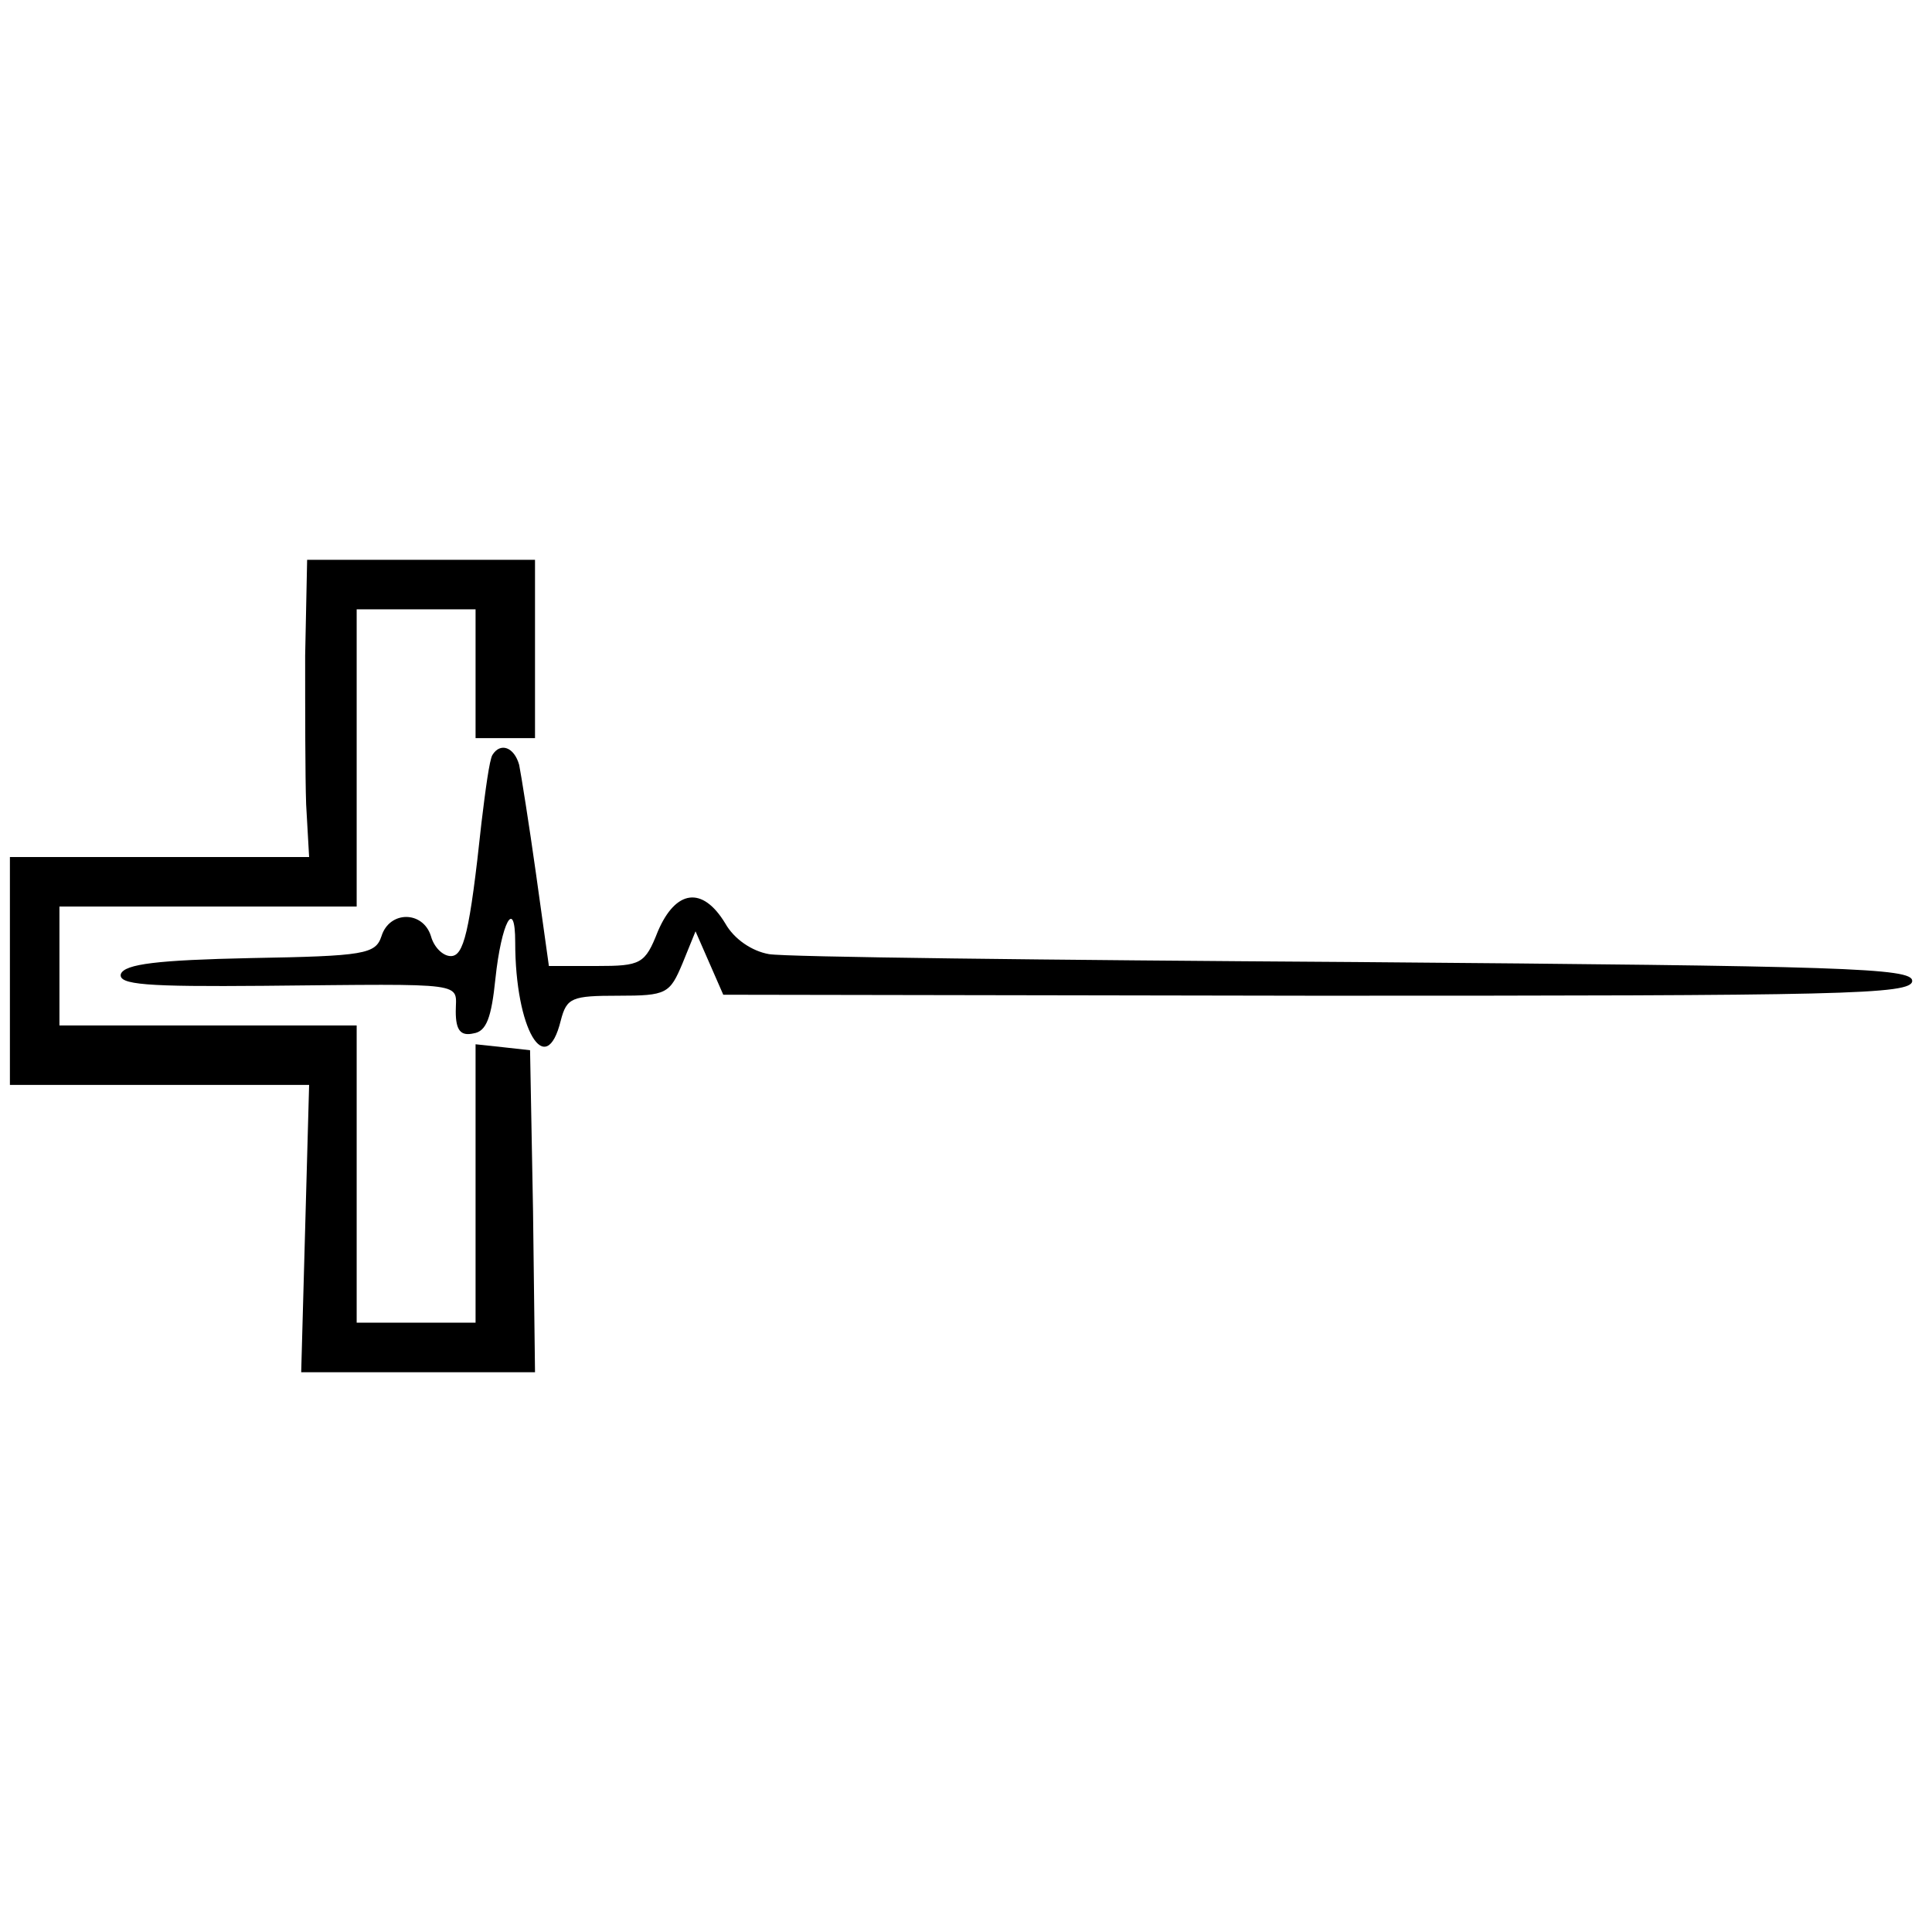 <?xml version="1.0" encoding="UTF-8" standalone="yes"?>
<svg version="1.0" xmlns="http://www.w3.org/2000/svg" width="100mm" height="100mm" viewBox="0 0 195 84" preserveAspectRatio="xMidYMid meet">
  <g transform="translate(0,84) scale(0.1,-0.1)" fill="#000000" stroke="none">
    <path d="M308 733 c0 -54 0 -122 1 -150 l3 -53 -151 0 -151 0 0 -115 0 -115
151 0 151 0 -4 -145 -4 -145 118 0 118 0 -2 163 -3 162 -27 3 -28 3 0 -140 0
-141 -60 0 -60 0 0 150 0 150 -150 0 -150 0 0 60 0 60 150 0 150 0 0 150 0
150 60 0 60 0 0 -65 0 -65 30 0 30 0 0 90 0 90 -115 0 -115 0 -2 -97z"/>
    <path d="M497 633 c-3 -5 -7 -35 -11 -68 -12 -112 -18 -135 -31 -135 -8 0 -17
9 -20 20 -8 26 -42 26 -50 0 -6 -18 -17 -20 -132 -22 -94 -2 -127 -6 -131 -16
-3 -11 26 -13 144 -12 210 2 194 4 194 -26 0 -19 5 -25 18 -22 13 2 18 16 22
55 6 57 20 83 20 37 0 -88 31 -140 46 -79 6 23 11 25 58 25 49 0 52 2 65 33
l13 32 14 -32 14 -32 600 -1 c529 0 600 1 600 15 0 13 -69 15 -562 19 -310 2
-576 5 -592 8 -17 3 -35 15 -44 31 -23 38 -50 34 -68 -8 -13 -33 -17 -35 -62
-35 l-48 0 -13 93 c-7 50 -15 100 -17 110 -5 18 -19 23 -27 10z"/>
  </g>
</svg>